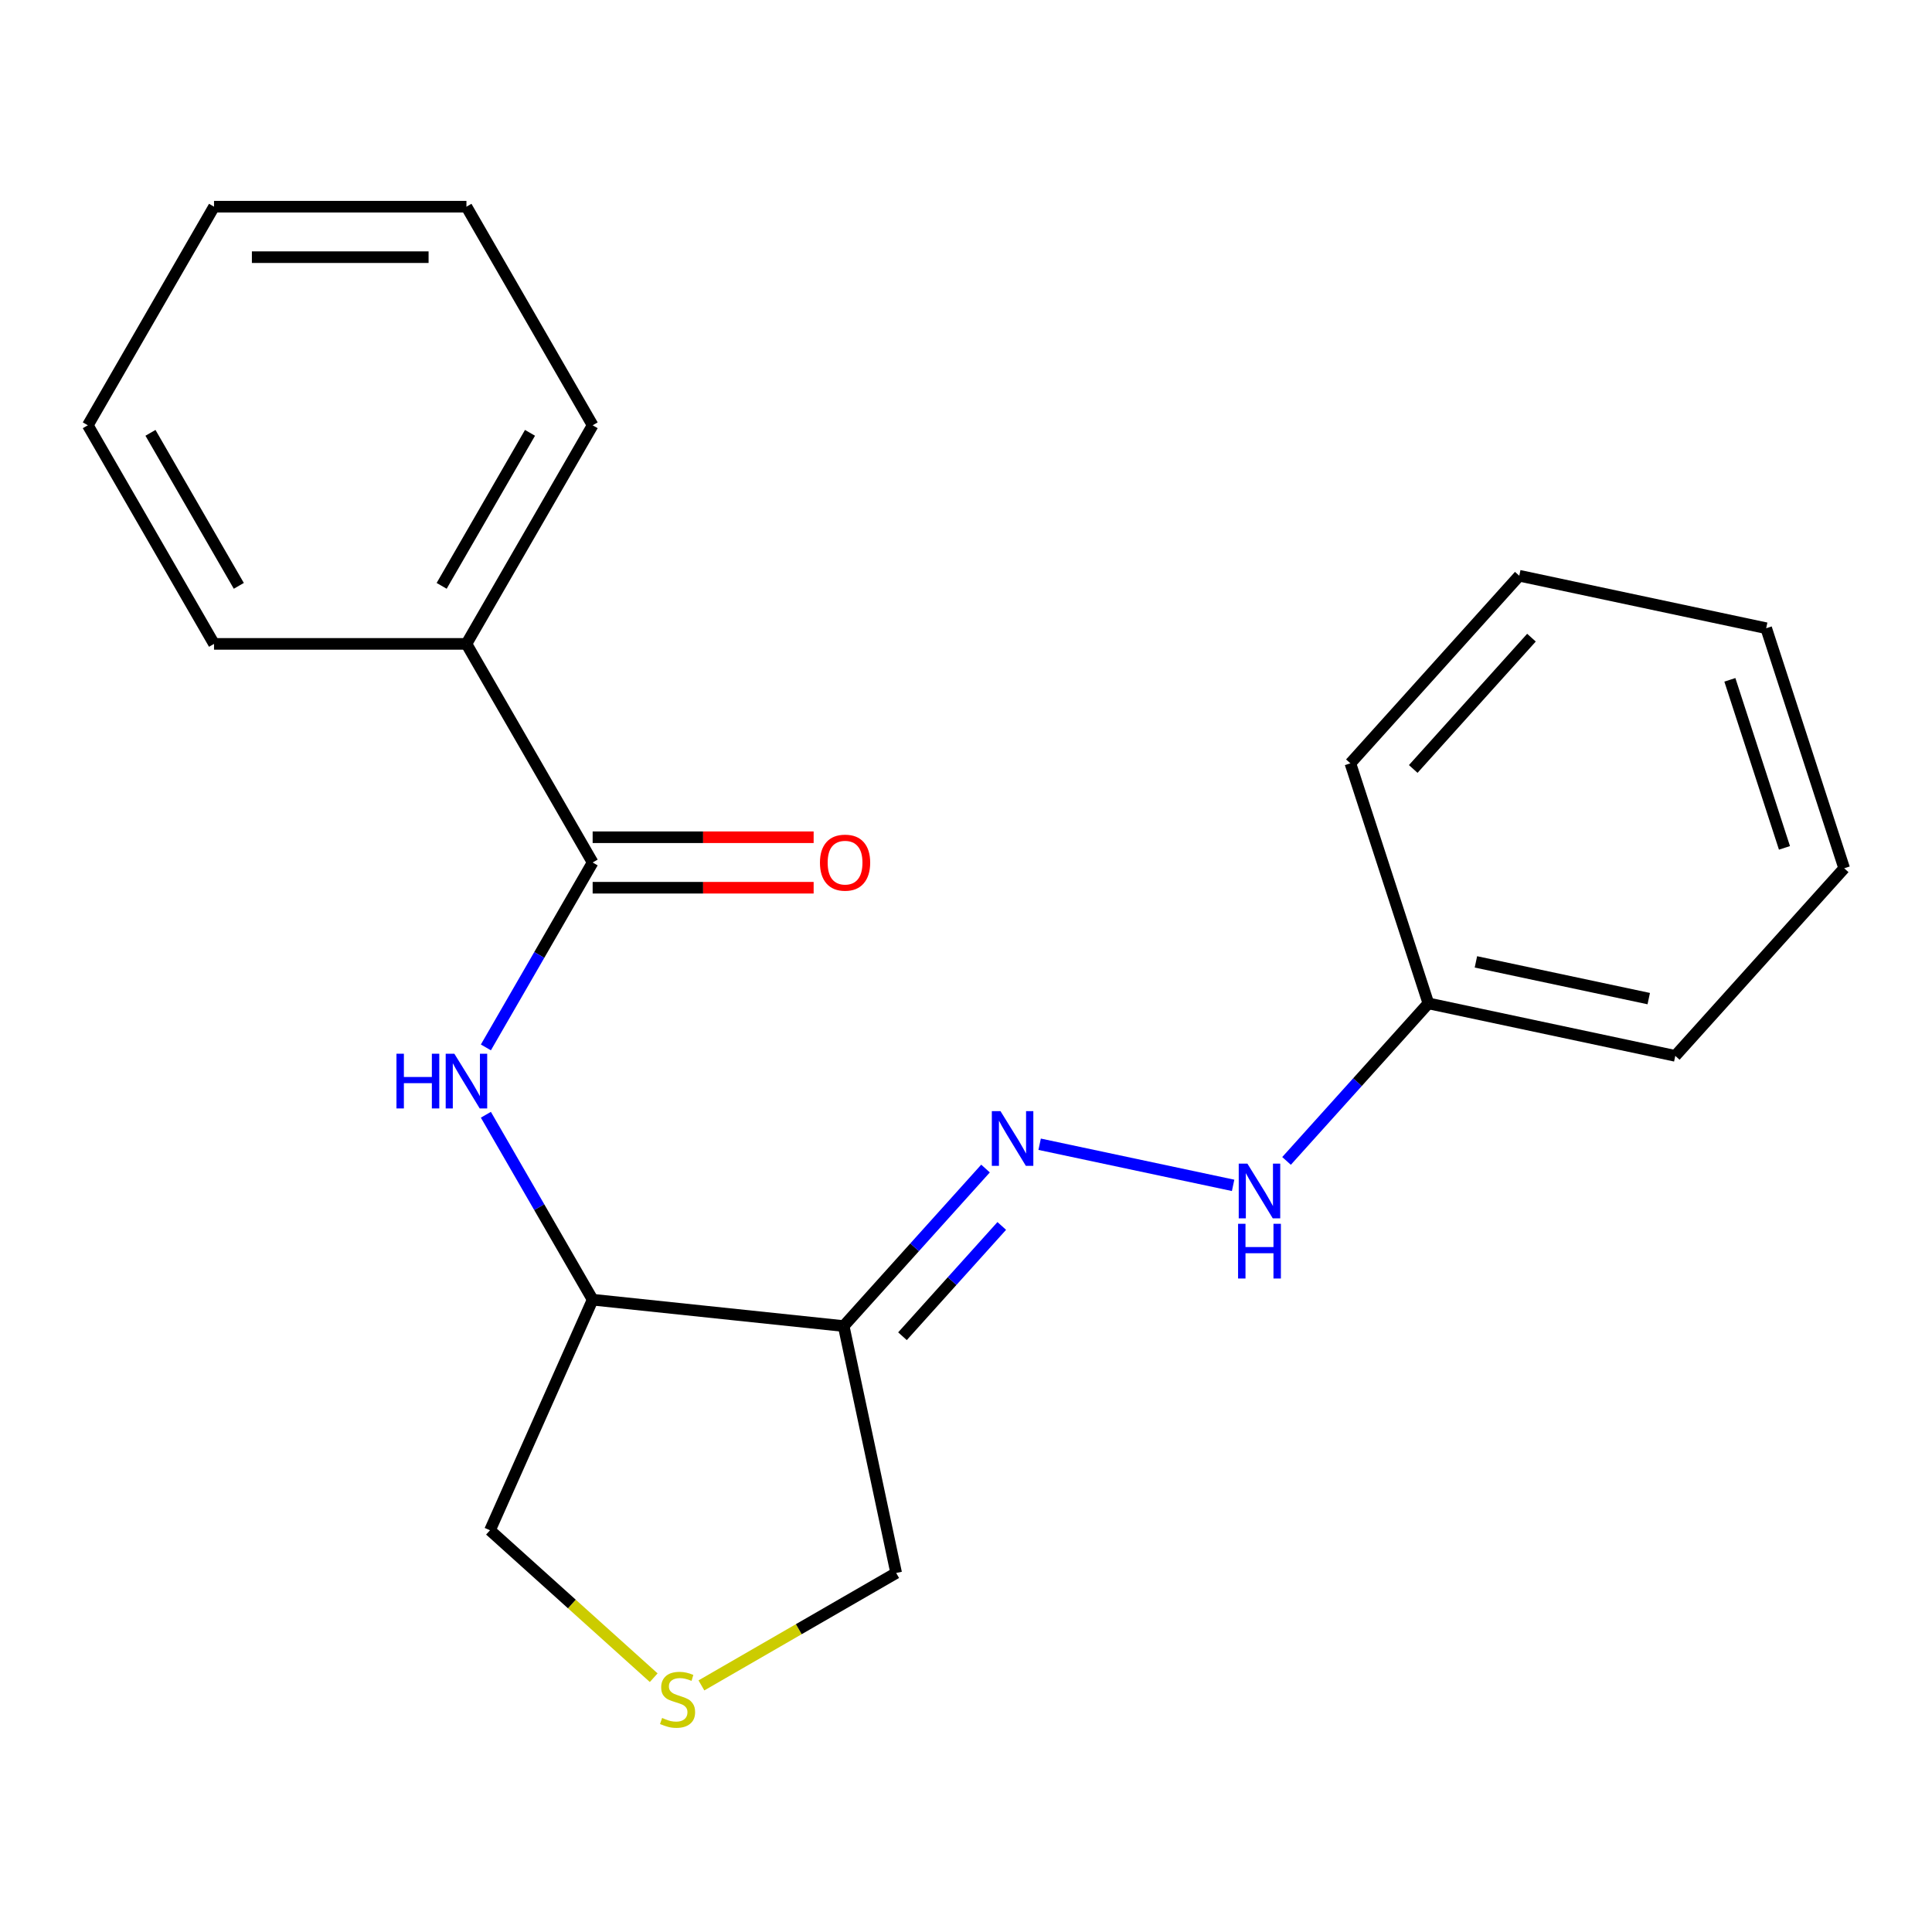 <?xml version='1.0' encoding='iso-8859-1'?>
<svg version='1.1' baseProfile='full'
              xmlns='http://www.w3.org/2000/svg'
                      xmlns:rdkit='http://www.rdkit.org/xml'
                      xmlns:xlink='http://www.w3.org/1999/xlink'
                  xml:space='preserve'
width='1000px' height='1000px' viewBox='0 0 1000 1000'>
<!-- END OF HEADER -->
<rect style='opacity:1.0;fill:#FFFFFF;stroke:none' width='1000' height='1000' x='0' y='0'> </rect>
<path class='bond-2' d='M 436.689,686.37 L 473.397,645.602' style='fill:none;fill-rule:evenodd;stroke:#000000;stroke-width:6px;stroke-linecap:butt;stroke-linejoin:miter;stroke-opacity:1' />
<path class='bond-2' d='M 473.397,645.602 L 510.105,604.834' style='fill:none;fill-rule:evenodd;stroke:#0000FF;stroke-width:6px;stroke-linecap:butt;stroke-linejoin:miter;stroke-opacity:1' />
<path class='bond-2' d='M 467.12,691.624 L 492.815,663.087' style='fill:none;fill-rule:evenodd;stroke:#000000;stroke-width:6px;stroke-linecap:butt;stroke-linejoin:miter;stroke-opacity:1' />
<path class='bond-2' d='M 492.815,663.087 L 518.511,634.549' style='fill:none;fill-rule:evenodd;stroke:#0000FF;stroke-width:6px;stroke-linecap:butt;stroke-linejoin:miter;stroke-opacity:1' />
<path class='bond-3' d='M 436.689,686.37 L 306.755,672.714' style='fill:none;fill-rule:evenodd;stroke:#000000;stroke-width:6px;stroke-linecap:butt;stroke-linejoin:miter;stroke-opacity:1' />
<path class='bond-8' d='M 436.689,686.37 L 463.853,814.166' style='fill:none;fill-rule:evenodd;stroke:#000000;stroke-width:6px;stroke-linecap:butt;stroke-linejoin:miter;stroke-opacity:1' />
<path class='bond-0' d='M 306.755,446.421 L 279.123,494.281' style='fill:none;fill-rule:evenodd;stroke:#000000;stroke-width:6px;stroke-linecap:butt;stroke-linejoin:miter;stroke-opacity:1' />
<path class='bond-0' d='M 279.123,494.281 L 251.491,542.141' style='fill:none;fill-rule:evenodd;stroke:#0000FF;stroke-width:6px;stroke-linecap:butt;stroke-linejoin:miter;stroke-opacity:1' />
<path class='bond-6' d='M 306.755,459.486 L 363.947,459.486' style='fill:none;fill-rule:evenodd;stroke:#000000;stroke-width:6px;stroke-linecap:butt;stroke-linejoin:miter;stroke-opacity:1' />
<path class='bond-6' d='M 363.947,459.486 L 421.139,459.486' style='fill:none;fill-rule:evenodd;stroke:#FF0000;stroke-width:6px;stroke-linecap:butt;stroke-linejoin:miter;stroke-opacity:1' />
<path class='bond-6' d='M 306.755,433.356 L 363.947,433.356' style='fill:none;fill-rule:evenodd;stroke:#000000;stroke-width:6px;stroke-linecap:butt;stroke-linejoin:miter;stroke-opacity:1' />
<path class='bond-6' d='M 363.947,433.356 L 421.139,433.356' style='fill:none;fill-rule:evenodd;stroke:#FF0000;stroke-width:6px;stroke-linecap:butt;stroke-linejoin:miter;stroke-opacity:1' />
<path class='bond-7' d='M 306.755,446.421 L 241.43,333.275' style='fill:none;fill-rule:evenodd;stroke:#000000;stroke-width:6px;stroke-linecap:butt;stroke-linejoin:miter;stroke-opacity:1' />
<path class='bond-1' d='M 251.491,576.994 L 279.123,624.854' style='fill:none;fill-rule:evenodd;stroke:#0000FF;stroke-width:6px;stroke-linecap:butt;stroke-linejoin:miter;stroke-opacity:1' />
<path class='bond-1' d='M 279.123,624.854 L 306.755,672.714' style='fill:none;fill-rule:evenodd;stroke:#000000;stroke-width:6px;stroke-linecap:butt;stroke-linejoin:miter;stroke-opacity:1' />
<path class='bond-5' d='M 538.117,592.256 L 638.258,613.541' style='fill:none;fill-rule:evenodd;stroke:#0000FF;stroke-width:6px;stroke-linecap:butt;stroke-linejoin:miter;stroke-opacity:1' />
<path class='bond-9' d='M 306.755,672.714 L 253.615,792.069' style='fill:none;fill-rule:evenodd;stroke:#000000;stroke-width:6px;stroke-linecap:butt;stroke-linejoin:miter;stroke-opacity:1' />
<path class='bond-4' d='M 363.053,872.363 L 413.453,843.264' style='fill:none;fill-rule:evenodd;stroke:#CCCC00;stroke-width:6px;stroke-linecap:butt;stroke-linejoin:miter;stroke-opacity:1' />
<path class='bond-4' d='M 413.453,843.264 L 463.853,814.166' style='fill:none;fill-rule:evenodd;stroke:#000000;stroke-width:6px;stroke-linecap:butt;stroke-linejoin:miter;stroke-opacity:1' />
<path class='bond-21' d='M 338.36,868.374 L 295.987,830.221' style='fill:none;fill-rule:evenodd;stroke:#CCCC00;stroke-width:6px;stroke-linecap:butt;stroke-linejoin:miter;stroke-opacity:1' />
<path class='bond-21' d='M 295.987,830.221 L 253.615,792.069' style='fill:none;fill-rule:evenodd;stroke:#000000;stroke-width:6px;stroke-linecap:butt;stroke-linejoin:miter;stroke-opacity:1' />
<path class='bond-10' d='M 665.913,600.887 L 702.62,560.118' style='fill:none;fill-rule:evenodd;stroke:#0000FF;stroke-width:6px;stroke-linecap:butt;stroke-linejoin:miter;stroke-opacity:1' />
<path class='bond-10' d='M 702.62,560.118 L 739.328,519.35' style='fill:none;fill-rule:evenodd;stroke:#000000;stroke-width:6px;stroke-linecap:butt;stroke-linejoin:miter;stroke-opacity:1' />
<path class='bond-11' d='M 241.43,333.275 L 306.755,220.128' style='fill:none;fill-rule:evenodd;stroke:#000000;stroke-width:6px;stroke-linecap:butt;stroke-linejoin:miter;stroke-opacity:1' />
<path class='bond-11' d='M 228.599,303.238 L 274.327,224.035' style='fill:none;fill-rule:evenodd;stroke:#000000;stroke-width:6px;stroke-linecap:butt;stroke-linejoin:miter;stroke-opacity:1' />
<path class='bond-12' d='M 241.43,333.275 L 110.78,333.275' style='fill:none;fill-rule:evenodd;stroke:#000000;stroke-width:6px;stroke-linecap:butt;stroke-linejoin:miter;stroke-opacity:1' />
<path class='bond-13' d='M 739.328,519.35 L 867.123,546.514' style='fill:none;fill-rule:evenodd;stroke:#000000;stroke-width:6px;stroke-linecap:butt;stroke-linejoin:miter;stroke-opacity:1' />
<path class='bond-13' d='M 763.93,497.866 L 853.387,516.88' style='fill:none;fill-rule:evenodd;stroke:#000000;stroke-width:6px;stroke-linecap:butt;stroke-linejoin:miter;stroke-opacity:1' />
<path class='bond-14' d='M 739.328,519.35 L 698.955,395.095' style='fill:none;fill-rule:evenodd;stroke:#000000;stroke-width:6px;stroke-linecap:butt;stroke-linejoin:miter;stroke-opacity:1' />
<path class='bond-15' d='M 306.755,220.128 L 241.43,106.982' style='fill:none;fill-rule:evenodd;stroke:#000000;stroke-width:6px;stroke-linecap:butt;stroke-linejoin:miter;stroke-opacity:1' />
<path class='bond-16' d='M 110.78,333.275 L 45.455,220.128' style='fill:none;fill-rule:evenodd;stroke:#000000;stroke-width:6px;stroke-linecap:butt;stroke-linejoin:miter;stroke-opacity:1' />
<path class='bond-16' d='M 123.61,303.238 L 77.883,224.035' style='fill:none;fill-rule:evenodd;stroke:#000000;stroke-width:6px;stroke-linecap:butt;stroke-linejoin:miter;stroke-opacity:1' />
<path class='bond-17' d='M 867.123,546.514 L 954.545,449.422' style='fill:none;fill-rule:evenodd;stroke:#000000;stroke-width:6px;stroke-linecap:butt;stroke-linejoin:miter;stroke-opacity:1' />
<path class='bond-18' d='M 698.955,395.095 L 786.377,298.003' style='fill:none;fill-rule:evenodd;stroke:#000000;stroke-width:6px;stroke-linecap:butt;stroke-linejoin:miter;stroke-opacity:1' />
<path class='bond-18' d='M 731.487,398.015 L 792.682,330.051' style='fill:none;fill-rule:evenodd;stroke:#000000;stroke-width:6px;stroke-linecap:butt;stroke-linejoin:miter;stroke-opacity:1' />
<path class='bond-23' d='M 241.43,106.982 L 110.78,106.982' style='fill:none;fill-rule:evenodd;stroke:#000000;stroke-width:6px;stroke-linecap:butt;stroke-linejoin:miter;stroke-opacity:1' />
<path class='bond-23' d='M 221.832,133.112 L 130.377,133.112' style='fill:none;fill-rule:evenodd;stroke:#000000;stroke-width:6px;stroke-linecap:butt;stroke-linejoin:miter;stroke-opacity:1' />
<path class='bond-20' d='M 45.455,220.128 L 110.78,106.982' style='fill:none;fill-rule:evenodd;stroke:#000000;stroke-width:6px;stroke-linecap:butt;stroke-linejoin:miter;stroke-opacity:1' />
<path class='bond-22' d='M 954.545,449.422 L 914.172,325.166' style='fill:none;fill-rule:evenodd;stroke:#000000;stroke-width:6px;stroke-linecap:butt;stroke-linejoin:miter;stroke-opacity:1' />
<path class='bond-22' d='M 923.638,438.858 L 895.377,351.879' style='fill:none;fill-rule:evenodd;stroke:#000000;stroke-width:6px;stroke-linecap:butt;stroke-linejoin:miter;stroke-opacity:1' />
<path class='bond-19' d='M 786.377,298.003 L 914.172,325.166' style='fill:none;fill-rule:evenodd;stroke:#000000;stroke-width:6px;stroke-linecap:butt;stroke-linejoin:miter;stroke-opacity:1' />
<path  class='atom-2' d='M 205.21 545.407
L 209.05 545.407
L 209.05 557.447
L 223.53 557.447
L 223.53 545.407
L 227.37 545.407
L 227.37 573.727
L 223.53 573.727
L 223.53 560.647
L 209.05 560.647
L 209.05 573.727
L 205.21 573.727
L 205.21 545.407
' fill='#0000FF'/>
<path  class='atom-2' d='M 235.17 545.407
L 244.45 560.407
Q 245.37 561.887, 246.85 564.567
Q 248.33 567.247, 248.41 567.407
L 248.41 545.407
L 252.17 545.407
L 252.17 573.727
L 248.29 573.727
L 238.33 557.327
Q 237.17 555.407, 235.93 553.207
Q 234.73 551.007, 234.37 550.327
L 234.37 573.727
L 230.69 573.727
L 230.69 545.407
L 235.17 545.407
' fill='#0000FF'/>
<path  class='atom-3' d='M 517.851 575.118
L 527.131 590.118
Q 528.051 591.598, 529.531 594.278
Q 531.011 596.958, 531.091 597.118
L 531.091 575.118
L 534.851 575.118
L 534.851 603.438
L 530.971 603.438
L 521.011 587.038
Q 519.851 585.118, 518.611 582.918
Q 517.411 580.718, 517.051 580.038
L 517.051 603.438
L 513.371 603.438
L 513.371 575.118
L 517.851 575.118
' fill='#0000FF'/>
<path  class='atom-5' d='M 342.707 889.211
Q 343.027 889.331, 344.347 889.891
Q 345.667 890.451, 347.107 890.811
Q 348.587 891.131, 350.027 891.131
Q 352.707 891.131, 354.267 889.851
Q 355.827 888.531, 355.827 886.251
Q 355.827 884.691, 355.027 883.731
Q 354.267 882.771, 353.067 882.251
Q 351.867 881.731, 349.867 881.131
Q 347.347 880.371, 345.827 879.651
Q 344.347 878.931, 343.267 877.411
Q 342.227 875.891, 342.227 873.331
Q 342.227 869.771, 344.627 867.571
Q 347.067 865.371, 351.867 865.371
Q 355.147 865.371, 358.867 866.931
L 357.947 870.011
Q 354.547 868.611, 351.987 868.611
Q 349.227 868.611, 347.707 869.771
Q 346.187 870.891, 346.227 872.851
Q 346.227 874.371, 346.987 875.291
Q 347.787 876.211, 348.907 876.731
Q 350.067 877.251, 351.987 877.851
Q 354.547 878.651, 356.067 879.451
Q 357.587 880.251, 358.667 881.891
Q 359.787 883.491, 359.787 886.251
Q 359.787 890.171, 357.147 892.291
Q 354.547 894.371, 350.187 894.371
Q 347.667 894.371, 345.747 893.811
Q 343.867 893.291, 341.627 892.371
L 342.707 889.211
' fill='#CCCC00'/>
<path  class='atom-6' d='M 645.646 602.282
L 654.926 617.282
Q 655.846 618.762, 657.326 621.442
Q 658.806 624.122, 658.886 624.282
L 658.886 602.282
L 662.646 602.282
L 662.646 630.602
L 658.766 630.602
L 648.806 614.202
Q 647.646 612.282, 646.406 610.082
Q 645.206 607.882, 644.846 607.202
L 644.846 630.602
L 641.166 630.602
L 641.166 602.282
L 645.646 602.282
' fill='#0000FF'/>
<path  class='atom-6' d='M 640.826 633.434
L 644.666 633.434
L 644.666 645.474
L 659.146 645.474
L 659.146 633.434
L 662.986 633.434
L 662.986 661.754
L 659.146 661.754
L 659.146 648.674
L 644.666 648.674
L 644.666 661.754
L 640.826 661.754
L 640.826 633.434
' fill='#0000FF'/>
<path  class='atom-7' d='M 424.405 446.501
Q 424.405 439.701, 427.765 435.901
Q 431.125 432.101, 437.405 432.101
Q 443.685 432.101, 447.045 435.901
Q 450.405 439.701, 450.405 446.501
Q 450.405 453.381, 447.005 457.301
Q 443.605 461.181, 437.405 461.181
Q 431.165 461.181, 427.765 457.301
Q 424.405 453.421, 424.405 446.501
M 437.405 457.981
Q 441.725 457.981, 444.045 455.101
Q 446.405 452.181, 446.405 446.501
Q 446.405 440.941, 444.045 438.141
Q 441.725 435.301, 437.405 435.301
Q 433.085 435.301, 430.725 438.101
Q 428.405 440.901, 428.405 446.501
Q 428.405 452.221, 430.725 455.101
Q 433.085 457.981, 437.405 457.981
' fill='#FF0000'/>
</svg>
